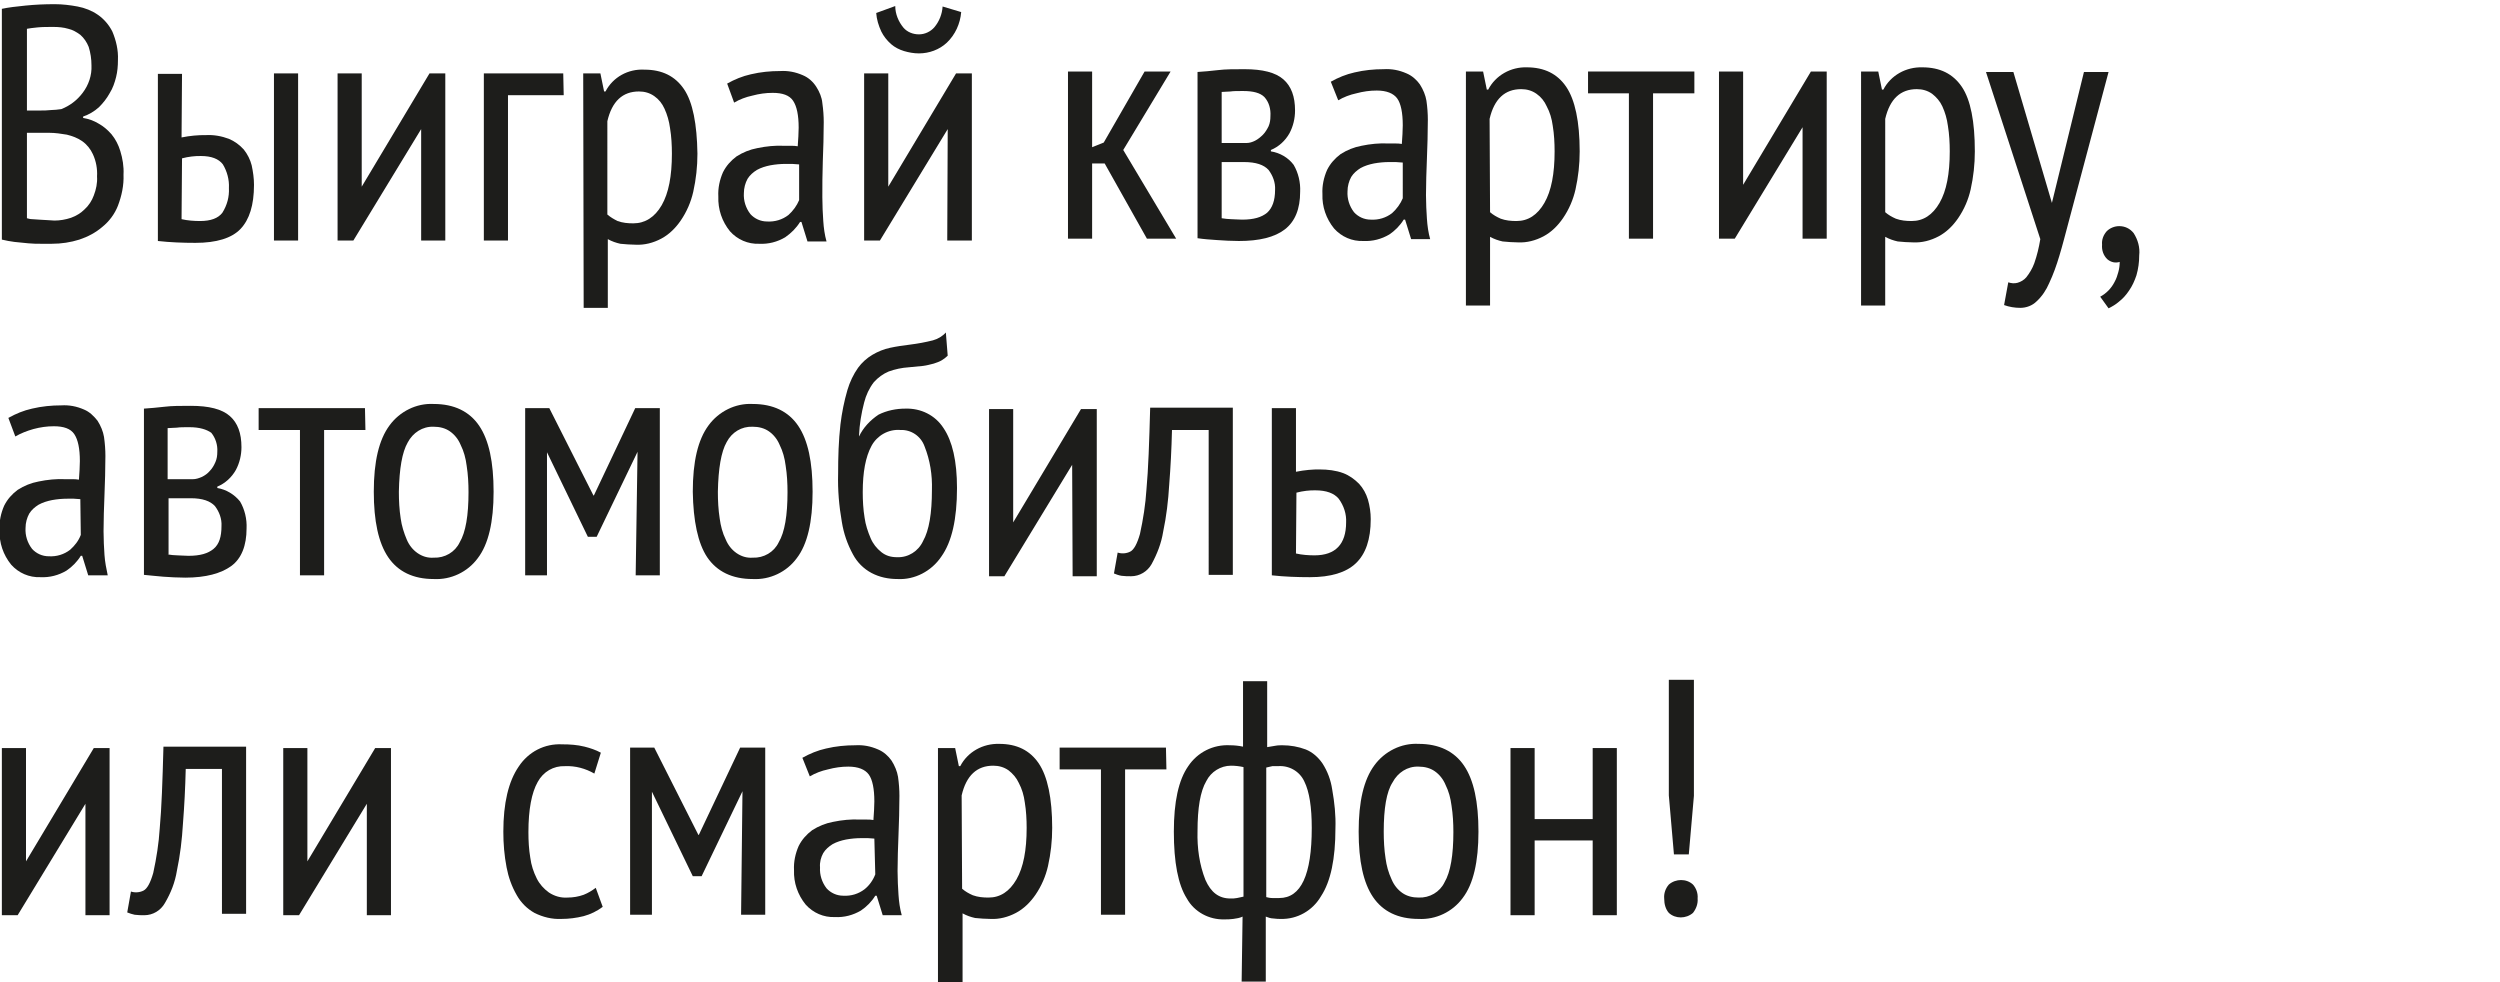 <?xml version="1.0" encoding="UTF-8"?> <!-- Generator: Adobe Illustrator 24.0.1, SVG Export Plug-In . SVG Version: 6.00 Build 0) --> <svg xmlns="http://www.w3.org/2000/svg" xmlns:xlink="http://www.w3.org/1999/xlink" id="Layer_1" x="0px" y="0px" viewBox="0 0 538.4 211.5" style="enable-background:new 0 0 538.4 211.5;" xml:space="preserve"> <style type="text/css"> .st0{fill:#1D1D1B;} </style> <title>Asset 78</title> <g id="Layer_2_1_"> <g id="Layer_1-2"> <path class="st0" d="M388.2,27.4l-14.6,24h-3.4v-36h5.2v24.4L390,15.4h3.4v36h-5.2V27.4z"></path> <path class="st0" d="M237.9,35.2h-2.7v16.2H230v-36h5.2v16.3l2.5-1l8.8-15.3h5.6l-10.2,16.9l11.4,19.1H247L237.9,35.2z"></path> <path class="st0" d="M257.9,15.5c1.4-0.1,2.8-0.2,4.4-0.4c1.6-0.2,3.5-0.2,5.7-0.2c3.9,0,6.7,0.7,8.4,2.2c1.7,1.5,2.5,3.7,2.5,6.7 c0,1.7-0.4,3.4-1.2,4.9c-0.9,1.6-2.3,2.9-4,3.6v0.3c1.9,0.3,3.7,1.3,4.9,2.9c1,1.7,1.5,3.8,1.4,5.8c0,3.7-1.1,6.4-3.3,8.1 c-2.2,1.7-5.5,2.5-9.9,2.5c-1.6,0-3.2-0.1-4.7-0.2c-1.5-0.1-2.9-0.2-4.2-0.4V15.5z M268.4,30.8c0.7,0,1.3-0.2,1.9-0.5 c0.6-0.3,1.2-0.8,1.7-1.3c0.5-0.5,0.9-1.2,1.2-1.8c0.3-0.7,0.4-1.4,0.4-2.2c0.1-1.5-0.3-3-1.3-4.1c-0.9-0.9-2.4-1.3-4.6-1.3 c-1.1,0-2.1,0-2.7,0.1l-1.9,0.1v11L268.4,30.8z M263.1,47c0.7,0.1,1.4,0.2,2,0.2s1.5,0.1,2.4,0.1c2.5,0,4.2-0.5,5.4-1.5 c1.1-1,1.7-2.6,1.7-4.9c0.1-1.6-0.5-3.1-1.4-4.3c-1-1.1-2.7-1.7-5.3-1.7h-4.8V47z"></path> <path class="st0" d="M286.6,17.6c1.6-0.9,3.3-1.6,5.1-2c2.1-0.5,4.2-0.7,6.3-0.7c1.7-0.1,3.3,0.2,4.9,0.9c1.2,0.5,2.2,1.4,2.9,2.4 c0.7,1.1,1.2,2.3,1.4,3.5c0.2,1.4,0.3,2.8,0.3,4.1c0,2.9-0.1,5.7-0.2,8.4s-0.2,5.3-0.2,7.8c0,1.8,0.1,3.5,0.2,5.1 c0.1,1.5,0.3,3,0.7,4.4h-4.1l-1.3-4.2h-0.3c-0.8,1.3-1.9,2.4-3.1,3.2c-1.7,1-3.6,1.5-5.6,1.4c-2.4,0.1-4.7-0.9-6.3-2.7 c-1.7-2.1-2.6-4.7-2.5-7.4c-0.1-1.8,0.3-3.6,1-5.2c0.7-1.4,1.7-2.5,2.9-3.4c1.4-0.9,2.9-1.5,4.5-1.8c1.9-0.4,3.9-0.6,5.8-0.5h1.4 c0.5,0,1,0,1.5,0.1c0.1-1.5,0.2-2.8,0.2-4c0-2.7-0.4-4.7-1.2-5.8s-2.3-1.7-4.4-1.7c-1.5,0-2.9,0.2-4.4,0.6 c-1.4,0.3-2.7,0.8-3.9,1.5L286.6,17.6z M302,35c-0.5,0-1-0.1-1.4-0.1c-0.4,0-1,0-1.4,0c-1.1,0-2.2,0.1-3.3,0.3c-1,0.2-2,0.5-2.9,1 c-0.8,0.5-1.5,1.1-2,1.9c-0.5,0.9-0.8,2-0.8,3.1c-0.1,1.6,0.4,3.2,1.4,4.5c0.9,1,2.2,1.6,3.6,1.6c1.7,0.1,3.3-0.4,4.6-1.4 c1-0.9,1.8-2,2.3-3.2V35z"></path> <path class="st0" d="M315.7,15.4h3.7l0.8,3.9h0.3c1.6-3.1,4.9-4.9,8.3-4.8c3.8,0,6.6,1.4,8.5,4.2c1.9,2.8,2.9,7.5,2.9,13.9 c0,2.8-0.3,5.5-0.9,8.2c-0.5,2.2-1.4,4.3-2.7,6.2c-1.1,1.6-2.5,3-4.2,3.9c-1.7,0.9-3.6,1.4-5.5,1.3c-1.1,0-2.2-0.1-3.3-0.2 c-0.9-0.2-1.8-0.5-2.7-1v14.8h-5.2V15.4z M320.9,45.7c0.7,0.6,1.4,1,2.3,1.4c1.1,0.4,2.2,0.5,3.4,0.5c2.5,0,4.5-1.3,6-3.9 s2.2-6.3,2.2-11.1c0-1.8-0.1-3.7-0.4-5.5c-0.2-1.5-0.6-2.9-1.3-4.2c-0.5-1.1-1.2-2-2.2-2.7c-1-0.7-2.1-1-3.3-1 c-3.5,0-5.8,2.1-6.8,6.4L320.9,45.7z"></path> <path class="st0" d="M364.9,20.1H356v31.3h-5.2V20.1H342v-4.7h22.9L364.9,20.1z"></path> <path class="st0" d="M400.8,15.4h3.7l0.8,3.9h0.3c1.6-3.1,4.9-4.9,8.4-4.8c3.8,0,6.6,1.4,8.5,4.2c1.9,2.8,2.8,7.5,2.8,13.9 c0,2.8-0.3,5.5-0.9,8.2c-0.5,2.2-1.4,4.3-2.7,6.2c-1.1,1.6-2.5,3-4.2,3.9c-1.7,0.9-3.6,1.4-5.5,1.3c-1.1,0-2.2-0.1-3.3-0.2 c-0.9-0.2-1.8-0.5-2.7-1v14.8h-5.2L400.8,15.4z M406,45.7c0.7,0.6,1.4,1,2.3,1.4c1.1,0.4,2.2,0.5,3.4,0.5c2.5,0,4.5-1.3,6-3.9 c1.5-2.6,2.2-6.3,2.2-11.1c0-1.8-0.1-3.7-0.4-5.5c-0.2-1.5-0.6-2.9-1.2-4.2c-0.5-1.1-1.3-2-2.2-2.7c-1-0.7-2.1-1-3.3-1 c-3.5,0-5.8,2.1-6.8,6.4L406,45.7z"></path> <path class="st0" d="M441.9,43.7l6.9-28.2h5.3l-8.6,32.3c-0.7,2.6-1.3,5-2,7.3c-0.6,2-1.3,4-2.2,5.9c-0.6,1.4-1.5,2.8-2.7,3.9 c-0.9,0.9-2.2,1.4-3.5,1.4c-1.2,0-2.4-0.2-3.5-0.6l0.9-4.9c0.6,0.2,1.3,0.3,2,0.1c0.7-0.2,1.4-0.6,1.9-1.2c0.7-0.9,1.3-1.9,1.7-3 c0.6-1.7,1-3.4,1.3-5.2l-11.7-36h5.9L441.9,43.7z"></path> <path class="st0" d="M358.4,193.5c-0.1-1.1,0.3-2.2,1-3c1.5-1.3,3.8-1.3,5.2,0c0.7,0.8,1.1,1.9,1,3c0.1,1.1-0.3,2.2-1,3.1 c-1.5,1.3-3.8,1.3-5.2,0C358.7,195.8,358.4,194.7,358.4,193.5z M359.4,146.4h5.4v25l-1.1,12.6h-3.2l-1.1-12.7L359.4,146.4z"></path> <path class="st0" d="M25.4,12.9c0,1.3-0.1,2.5-0.4,3.7c-0.3,1.2-0.7,2.4-1.4,3.5c-0.6,1.1-1.4,2.1-2.3,3c-1,0.9-2.2,1.6-3.4,2v0.3 c1.2,0.2,2.3,0.6,3.3,1.2c1.1,0.6,2,1.4,2.8,2.3c0.9,1.1,1.5,2.3,1.9,3.6c0.5,1.6,0.8,3.4,0.7,5.1c0.1,2.3-0.4,4.6-1.2,6.7 c-0.7,1.8-1.9,3.4-3.4,4.6c-1.4,1.2-3.1,2.1-4.9,2.7c-1.9,0.6-3.9,0.9-5.9,0.9H8.9c-0.9,0-1.8,0-2.8-0.1s-2-0.2-3-0.3 c-0.9-0.1-1.8-0.3-2.7-0.5V1.9c1.4-0.3,3.1-0.5,5.1-0.7s4-0.3,6.3-0.3c1.6,0,3.3,0.2,4.9,0.5c1.6,0.3,3.1,0.9,4.4,1.8 c1.3,0.9,2.4,2.2,3.1,3.6C25,8.7,25.5,10.8,25.4,12.9z M8.7,23.8c0.7,0,1.4,0,2.3-0.1c0.7,0,1.4-0.1,2.2-0.2 c1.8-0.7,3.4-1.9,4.6-3.5c1.3-1.7,2-3.8,1.9-5.9c0-1.4-0.2-2.7-0.6-4c-0.4-1-1-1.9-1.8-2.6c-0.8-0.6-1.7-1.1-2.6-1.3 c-1-0.3-2.1-0.4-3.2-0.4c-1.2,0-2.4,0-3.4,0.1S6.3,6.1,5.8,6.2v17.6H8.7z M11.7,47.5c1.2,0,2.4-0.2,3.6-0.6c1.1-0.4,2.1-1,2.9-1.8 c0.9-0.8,1.6-1.9,2-3c0.5-1.3,0.8-2.7,0.7-4.1c0.1-1.6-0.2-3.3-0.9-4.8c-0.5-1.1-1.3-2.1-2.3-2.8c-1-0.7-2.1-1.1-3.3-1.4 c-1.2-0.2-2.5-0.4-3.8-0.4H5.8v18.4c0.4,0.1,0.7,0.2,1.1,0.2c0.5,0,1,0.1,1.5,0.1s1.1,0.1,1.7,0.1S11.2,47.5,11.7,47.5z"></path> <path class="st0" d="M39.1,29.6c0.9-0.2,1.8-0.3,2.7-0.4c0.9-0.1,1.7-0.1,2.5-0.1c1.7-0.1,3.4,0.2,5,0.8c1.2,0.5,2.3,1.3,3.2,2.3 c0.8,1,1.4,2.2,1.7,3.4c0.3,1.4,0.5,2.8,0.5,4.2c0,4.4-1,7.5-2.9,9.5s-5.2,3-9.7,3c-2.7,0-5.4-0.1-8.1-0.4v-36h5.2L39.1,29.6z M39.1,47.2c1.3,0.3,2.7,0.4,4,0.4c2.3,0,3.9-0.6,4.8-1.8c1-1.6,1.5-3.4,1.4-5.3c0.1-1.8-0.4-3.6-1.3-5.1 c-0.9-1.2-2.5-1.8-4.7-1.8c-0.6,0-1.3,0-2,0.1c-0.7,0.1-1.4,0.2-2.1,0.4L39.1,47.2z M59,15.8h5.2v36H59V15.8z"></path> <path class="st0" d="M90.7,27.8l-14.6,24h-3.4v-36h5.2v24.4l14.6-24.4h3.4v36h-5.2L90.7,27.8z"></path> <path class="st0" d="M230.9,100.1l-14.6,24H213v-36h5.2l0,24.4l14.6-24.4h3.4v36h-5.2L230.9,100.1z"></path> <path class="st0" d="M121.4,20.5h-12v31.3h-5.2v-36h17.1L121.4,20.5z"></path> <path class="st0" d="M125.6,15.8h3.7l0.8,3.9h0.3c1.6-3.1,4.9-4.9,8.4-4.7c3.8,0,6.6,1.4,8.5,4.2s2.8,7.5,2.9,13.9 c0,2.8-0.3,5.5-0.9,8.2c-0.5,2.2-1.4,4.3-2.7,6.2c-1.1,1.6-2.5,3-4.2,3.9c-1.7,0.9-3.6,1.4-5.5,1.3c-1.1,0-2.2-0.1-3.3-0.2 c-0.9-0.2-1.8-0.5-2.7-1v14.8h-5.2L125.6,15.8z M130.8,46.2c0.7,0.6,1.4,1,2.2,1.4c1.1,0.4,2.2,0.5,3.4,0.5c2.5,0,4.6-1.3,6.1-3.9 c1.5-2.6,2.2-6.3,2.2-11.1c0-1.8-0.1-3.7-0.4-5.5c-0.2-1.5-0.6-2.9-1.2-4.2c-0.5-1.1-1.2-2-2.2-2.7c-1-0.7-2.1-1-3.3-1 c-3.5,0-5.8,2.1-6.8,6.4L130.8,46.2z"></path> <path class="st0" d="M156.6,18c1.6-0.9,3.3-1.6,5.1-2c2.1-0.5,4.2-0.7,6.3-0.7c1.7-0.1,3.3,0.2,4.9,0.9c1.2,0.5,2.2,1.4,2.9,2.5 c0.7,1.1,1.2,2.3,1.3,3.5c0.2,1.4,0.3,2.8,0.3,4.1c0,2.9-0.1,5.7-0.2,8.4c-0.1,2.7-0.1,5.3-0.1,7.8c0,1.8,0.1,3.5,0.2,5.1 c0.1,1.5,0.3,3,0.7,4.4h-4.1l-1.3-4.2h-0.3c-0.8,1.3-1.9,2.4-3.2,3.3c-1.7,1-3.6,1.5-5.6,1.4c-2.4,0.1-4.7-0.9-6.3-2.7 c-1.7-2.1-2.6-4.7-2.5-7.5c-0.1-1.8,0.3-3.6,1-5.2c0.7-1.4,1.7-2.5,2.9-3.4c1.4-0.9,2.9-1.5,4.5-1.8c1.9-0.4,3.9-0.6,5.8-0.5h1.4 c0.5,0,1,0,1.5,0.1c0.1-1.5,0.2-2.8,0.2-4c0-2.7-0.4-4.6-1.2-5.8s-2.3-1.7-4.4-1.7c-1.5,0-2.9,0.2-4.4,0.6 c-1.4,0.3-2.7,0.8-3.9,1.5L156.6,18z M172,35.4c-0.5,0-0.9-0.1-1.4-0.1s-1,0-1.4,0c-1.1,0-2.2,0.1-3.3,0.3c-1,0.2-2,0.5-2.9,1 c-0.8,0.5-1.5,1.1-2,1.9c-0.5,0.9-0.8,2-0.8,3.1c-0.1,1.6,0.4,3.2,1.4,4.5c0.9,1,2.2,1.6,3.6,1.6c1.7,0.1,3.3-0.4,4.6-1.4 c1-0.9,1.8-2,2.3-3.2V35.4z"></path> <path class="st0" d="M192.8,1.3c0,1.7,0.7,3.4,1.8,4.7c0.8,0.9,2,1.4,3.3,1.4c1.3,0,2.5-0.6,3.3-1.5c1.1-1.3,1.7-2.9,1.8-4.5 l4,1.2c-0.2,2.5-1.3,4.9-3.1,6.6c-1.6,1.5-3.8,2.3-6,2.3c-1.1,0-2.2-0.2-3.2-0.5c-1-0.3-2-0.8-2.8-1.5c-0.9-0.8-1.6-1.7-2.1-2.7 c-0.6-1.3-1-2.6-1.1-4L192.8,1.3z M204.1,27.8l-14.6,24h-3.4v-36h5.2v24.4l14.6-24.4h3.4v36H204L204.1,27.8z"></path> <path class="st0" d="M452.7,52.7c-0.1-1.1,0.3-2.1,1-2.9c0.7-0.7,1.7-1.1,2.7-1.1c1.2,0,2.3,0.5,3.1,1.5c0.9,1.4,1.4,3.1,1.2,4.8 c0,1.5-0.2,2.9-0.6,4.3c-0.4,1.2-0.9,2.3-1.6,3.3c-0.6,0.9-1.3,1.7-2.2,2.4c-0.7,0.6-1.4,1-2.2,1.4l-1.8-2.5 c1.3-0.7,2.4-1.8,3.1-3.2c0.4-0.7,0.6-1.4,0.8-2.1c0.2-0.7,0.3-1.5,0.3-2.2c-0.9,0.3-1.9,0.1-2.7-0.6 C453,55,452.6,53.9,452.7,52.7z"></path> <path class="st0" d="M1.8,90c1.6-0.9,3.3-1.6,5.1-2c2.1-0.5,4.2-0.7,6.3-0.7c1.7-0.1,3.3,0.2,4.9,0.9c1.2,0.5,2.1,1.4,2.9,2.4 c0.7,1.1,1.2,2.3,1.4,3.5c0.2,1.4,0.3,2.8,0.3,4.1c0,2.9-0.1,5.7-0.2,8.4c-0.1,2.7-0.2,5.3-0.2,7.8c0,1.8,0.1,3.5,0.2,5.1 c0.1,1.5,0.4,3,0.7,4.4H19l-1.3-4.2h-0.3c-0.8,1.3-1.9,2.4-3.1,3.2c-1.7,1-3.6,1.5-5.6,1.4c-2.4,0.1-4.7-0.9-6.3-2.7 c-1.7-2.1-2.6-4.7-2.5-7.5c-0.1-1.8,0.3-3.6,1-5.2c0.7-1.4,1.7-2.5,2.9-3.4c1.4-0.9,2.9-1.5,4.5-1.8c1.9-0.4,3.9-0.6,5.8-0.5h1.4 c0.5,0,1,0,1.5,0.1c0.1-1.5,0.2-2.8,0.2-4c0-2.7-0.4-4.6-1.2-5.8s-2.3-1.7-4.4-1.7c-1.5,0-2.9,0.2-4.4,0.6 c-1.4,0.4-2.7,0.9-3.9,1.6L1.8,90z M17.3,107.5c-0.5,0-0.9-0.1-1.4-0.1c-0.5,0-1,0-1.4,0c-1.1,0-2.2,0.1-3.3,0.3 c-1,0.2-2,0.5-2.9,1c-0.8,0.5-1.5,1.1-2,1.9c-0.5,0.9-0.8,2-0.8,3.1c-0.1,1.6,0.4,3.2,1.4,4.5c0.9,1,2.2,1.6,3.6,1.6 c1.7,0.1,3.3-0.4,4.6-1.4c1-0.9,1.8-1.9,2.3-3.2L17.3,107.5z"></path> <path class="st0" d="M31,88c1.3-0.1,2.8-0.2,4.4-0.4s3.5-0.2,5.7-0.2c3.9,0,6.7,0.7,8.4,2.2c1.7,1.5,2.5,3.7,2.5,6.7 c0,1.7-0.4,3.4-1.2,4.9c-0.9,1.6-2.3,2.9-4,3.6v0.3c1.9,0.3,3.7,1.4,4.9,2.9c1,1.7,1.5,3.8,1.4,5.8c0,3.7-1.1,6.5-3.3,8.1 s-5.5,2.5-9.9,2.5c-1.6,0-3.2-0.1-4.7-0.2c-1.5-0.1-2.9-0.3-4.2-0.4L31,88z M41.5,103.2c0.7,0,1.3-0.2,2-0.5 c0.6-0.3,1.2-0.7,1.7-1.3c0.5-0.5,0.9-1.2,1.2-1.9c0.3-0.7,0.4-1.4,0.4-2.2c0.1-1.5-0.4-3-1.3-4.1C44.5,92.5,43,92,40.8,92 c-1.1,0-2.1,0-2.7,0.1l-2,0.1v11L41.5,103.2z M36.1,119.4c0.7,0.1,1.4,0.2,2.1,0.2s1.5,0.1,2.4,0.1c2.5,0,4.2-0.5,5.4-1.5 s1.7-2.6,1.7-4.9c0.1-1.6-0.5-3.1-1.4-4.3c-1-1.1-2.7-1.7-5.2-1.7h-4.8V119.4z"></path> <path class="st0" d="M78.7,92.6h-8.9v31.3h-5.2V92.6h-8.9v-4.7h22.9L78.7,92.6z"></path> <path class="st0" d="M80.5,105.9c0-6.5,1.1-11.2,3.4-14.3c2.2-3,5.8-4.8,9.5-4.6c4.4,0,7.7,1.6,9.8,4.7s3.1,7.8,3.1,14.2 c0,6.5-1.1,11.3-3.4,14.3c-2.2,3-5.8,4.7-9.5,4.5c-4.4,0-7.7-1.6-9.8-4.7S80.5,112.2,80.5,105.9z M85.9,105.9 c0,1.9,0.1,3.9,0.4,5.8c0.2,1.5,0.7,3.1,1.3,4.5c0.5,1.2,1.3,2.2,2.3,2.9c1,0.7,2.2,1.1,3.5,1c2.4,0.1,4.6-1.2,5.6-3.3 c1.3-2.2,1.9-5.8,1.9-10.8c0-1.9-0.1-3.8-0.4-5.7c-0.2-1.6-0.6-3.1-1.3-4.5c-0.5-1.2-1.3-2.2-2.3-2.9c-1-0.7-2.2-1-3.5-1 c-2.4-0.1-4.5,1.3-5.6,3.4C86.6,97.4,86,100.9,85.9,105.9L85.9,105.9z"></path> <path class="st0" d="M137.3,97.3l-8.8,18.3h-1.9l-8.8-18.2v26.5h-4.7v-36h5.2l9.5,18.8h0.1l8.9-18.8h5.3v36h-5.2L137.3,97.3z"></path> <path class="st0" d="M159.9,170.4l-8.8,18.3h-1.9l-8.8-18.2V197h-4.7v-36h5.2l9.5,18.8h0.1l8.9-18.8h5.4v36h-5.2L159.9,170.4z"></path> <path class="st0" d="M149.2,105.9c0-6.5,1.1-11.2,3.4-14.3c2.2-3,5.8-4.8,9.5-4.6c4.4,0,7.7,1.6,9.8,4.7s3.1,7.8,3.1,14.2 c0,6.5-1.1,11.3-3.4,14.3c-2.2,3-5.8,4.7-9.5,4.5c-4.4,0-7.7-1.6-9.8-4.7C150.3,117,149.3,112.2,149.2,105.9z M154.6,105.9 c0,1.9,0.1,3.9,0.4,5.8c0.2,1.5,0.6,3.1,1.3,4.5c0.5,1.2,1.3,2.2,2.3,2.9c1,0.7,2.2,1.1,3.5,1c2.4,0.1,4.6-1.2,5.6-3.3 c1.3-2.2,1.9-5.8,1.9-10.8c0-1.9-0.1-3.8-0.4-5.7c-0.2-1.6-0.6-3.1-1.3-4.5c-0.5-1.2-1.3-2.2-2.3-2.9c-1-0.7-2.2-1-3.5-1 c-2.4-0.1-4.5,1.2-5.6,3.3C155.3,97.3,154.7,100.9,154.6,105.9z"></path> <path class="st0" d="M185,94c0.9-1.9,2.4-3.5,4.2-4.7C191,88.4,193,88,195,88c3.3-0.1,6.4,1.4,8.2,4.2c1.9,2.8,2.9,7.1,2.9,12.9 c0,6.7-1.1,11.6-3.4,14.8c-2.1,3.1-5.7,5-9.4,4.8c-2,0-3.9-0.4-5.6-1.3c-1.7-0.9-3.1-2.3-4-4c-1.2-2.2-2-4.5-2.4-7 c-0.6-3.4-0.9-6.9-0.8-10.4c0-3.5,0.1-7.1,0.5-10.6c0.3-2.5,0.8-5,1.5-7.4c0.5-1.7,1.3-3.4,2.3-4.8c0.8-1.1,1.9-2.1,3.1-2.8 c1.2-0.7,2.4-1.2,3.8-1.5c1.4-0.3,2.8-0.5,4.4-0.7c1.6-0.2,3.2-0.5,4.8-0.9c1.1-0.3,2.1-0.9,2.8-1.7l0.4,5c-0.4,0.4-0.8,0.7-1.3,1 c-0.5,0.3-1.1,0.5-1.7,0.7c-0.8,0.2-1.5,0.4-2.3,0.5c-0.9,0.1-1.9,0.2-3.1,0.3c-1.5,0.1-2.9,0.4-4.3,0.9c-1.2,0.5-2.3,1.3-3.2,2.3 c-1,1.3-1.7,2.8-2.1,4.4c-0.6,2.3-1,4.7-1.1,7.1H185z M185.8,106c0,1.8,0.1,3.7,0.4,5.5c0.2,1.5,0.7,3,1.3,4.4 c0.5,1.2,1.3,2.2,2.3,3c1,0.8,2.1,1.1,3.4,1.1c2.4,0.1,4.6-1.3,5.6-3.5c1.3-2.3,1.9-6,1.9-11c0.1-3.2-0.4-6.4-1.6-9.4 c-0.8-2.2-2.9-3.6-5.2-3.5c-2.6-0.2-5,1.2-6.2,3.4C186.4,98.4,185.8,101.7,185.8,106L185.8,106z"></path> <path class="st0" d="M260.3,92.6h-7.9c-0.1,4.1-0.3,8-0.6,11.8c-0.2,3.4-0.6,6.8-1.3,10.1c-0.4,2.5-1.3,4.8-2.5,7 c-0.9,1.6-2.6,2.6-4.4,2.6c-0.7,0-1.4,0-2.1-0.1c-0.6-0.1-1.1-0.3-1.6-0.5l0.8-4.5c0.9,0.3,1.9,0.2,2.7-0.2 c0.8-0.4,1.5-1.7,2.1-3.8c0.7-3.2,1.2-6.4,1.4-9.6c0.4-4.3,0.6-10.2,0.8-17.6h17.8v36h-5.2L260.3,92.6z"></path> <path class="st0" d="M18.4,173.1l-14.6,24H0.4v-36h5.2v24.4l14.6-24.4h3.4v36h-5.2L18.4,173.1z"></path> <path class="st0" d="M79,173.1l-14.6,24H61v-36h5.2v24.4l14.6-24.4h3.4v36H79V173.1z"></path> <path class="st0" d="M47.8,165.6h-7.8c-0.1,4.1-0.3,8-0.6,11.8c-0.2,3.4-0.6,6.8-1.3,10.1c-0.4,2.5-1.3,4.8-2.6,7 c-0.9,1.6-2.6,2.6-4.4,2.6c-0.7,0-1.4,0-2.1-0.1c-0.5-0.1-1.1-0.3-1.6-0.5l0.8-4.5c0.9,0.3,1.9,0.2,2.7-0.2 c0.8-0.4,1.5-1.7,2.1-3.8c0.7-3.2,1.2-6.4,1.4-9.6c0.4-4.3,0.6-10.2,0.8-17.6h17.8v36h-5.2V165.6z"></path> <path class="st0" d="M279.1,101.6c0.9-0.2,1.8-0.3,2.7-0.4c0.9-0.1,1.7-0.1,2.4-0.1c1.7,0,3.5,0.2,5.1,0.8 c1.3,0.5,2.4,1.3,3.4,2.3c0.9,1,1.5,2.1,1.9,3.4c0.4,1.4,0.6,2.8,0.6,4.2c0,4.4-1.1,7.5-3.2,9.5c-2.1,2-5.4,3-9.9,3 c-2.7,0-5.5-0.1-8.2-0.4v-36h5.2V101.6z M279.1,119.2c1.3,0.3,2.7,0.4,4,0.4c4.5,0,6.8-2.4,6.8-7.1c0.1-1.8-0.5-3.6-1.6-5.1 c-1-1.2-2.7-1.8-5-1.8c-0.6,0-1.3,0-2,0.1c-0.7,0.1-1.4,0.2-2.1,0.4L279.1,119.2z"></path> <path class="st0" d="M129.8,195.3c-1.2,0.9-2.6,1.6-4.1,2c-1.6,0.4-3.2,0.6-4.8,0.6c-2,0.1-4-0.4-5.8-1.3 c-1.6-0.9-2.9-2.2-3.8-3.8c-1.1-1.9-1.8-3.9-2.2-6c-0.5-2.6-0.7-5.1-0.7-7.7c0-6.1,1.1-10.8,3.3-14c2.1-3.2,5.6-5,9.4-4.8 c1.6,0,3.2,0.1,4.8,0.5c1.2,0.3,2.4,0.7,3.5,1.3l-1.4,4.5c-1.9-1.1-4.1-1.7-6.3-1.6c-2.5-0.1-4.7,1.2-5.9,3.4 c-1.3,2.3-2,5.9-2,10.8c0,1.9,0.1,3.7,0.4,5.5c0.2,1.6,0.7,3.1,1.4,4.5c0.6,1.2,1.5,2.2,2.6,3c1.2,0.8,2.6,1.2,4,1.1 c1.2,0,2.4-0.2,3.5-0.6c1-0.4,1.8-0.9,2.6-1.5L129.8,195.3z"></path> <path class="st0" d="M172.8,163.2c1.6-0.9,3.3-1.6,5.1-2c2.1-0.5,4.2-0.7,6.3-0.7c1.7-0.1,3.3,0.2,4.9,0.9 c1.2,0.5,2.2,1.4,2.9,2.4c0.7,1.1,1.2,2.3,1.4,3.5c0.2,1.4,0.3,2.8,0.3,4.1c0,2.9-0.1,5.7-0.2,8.4c-0.1,2.7-0.2,5.3-0.2,7.8 c0,1.8,0.1,3.5,0.2,5.1c0.1,1.5,0.3,3,0.7,4.4h-4.1l-1.3-4.2h-0.3c-0.8,1.3-1.9,2.4-3.1,3.2c-1.7,1-3.6,1.5-5.6,1.4 c-2.4,0.1-4.7-0.9-6.3-2.7c-1.7-2.1-2.6-4.7-2.5-7.4c-0.1-1.8,0.3-3.6,1-5.2c0.7-1.4,1.7-2.5,2.9-3.4c1.4-0.9,2.9-1.5,4.5-1.8 c1.9-0.4,3.9-0.6,5.8-0.5h1.4c0.5,0,1,0,1.5,0.1c0.1-1.5,0.2-2.8,0.2-4c0-2.7-0.4-4.7-1.2-5.8c-0.8-1.1-2.3-1.7-4.4-1.7 c-1.5,0-2.9,0.2-4.4,0.6c-1.4,0.3-2.7,0.8-3.9,1.5L172.8,163.2z M188.3,180.6c-0.5,0-0.9-0.1-1.4-0.1s-0.9,0-1.4,0 c-1.1,0-2.2,0.1-3.3,0.3c-1,0.2-2,0.5-2.9,1c-0.8,0.5-1.5,1.1-2,1.9c-0.5,0.9-0.8,2-0.7,3.1c-0.1,1.6,0.4,3.2,1.4,4.5 c0.9,1,2.2,1.6,3.6,1.6c1.7,0.1,3.3-0.4,4.6-1.4c1-0.8,1.8-1.9,2.3-3.2L188.3,180.6z"></path> <path class="st0" d="M202,161.1h3.7l0.8,3.9h0.3c1.6-3.1,4.9-4.9,8.4-4.8c3.8,0,6.6,1.4,8.5,4.2c1.9,2.8,2.9,7.5,2.9,13.9 c0,2.8-0.3,5.5-0.9,8.2c-0.5,2.2-1.4,4.3-2.7,6.2c-1.1,1.6-2.5,3-4.2,3.9c-1.7,0.9-3.6,1.4-5.5,1.3c-1.1,0-2.2-0.1-3.3-0.2 c-0.9-0.2-1.8-0.5-2.7-1v14.8H202V161.1z M207.2,191.4c0.7,0.6,1.4,1,2.3,1.4c1.1,0.4,2.2,0.5,3.4,0.5c2.5,0,4.5-1.3,6-3.9 c1.5-2.6,2.2-6.3,2.2-11.1c0-1.8-0.1-3.7-0.4-5.5c-0.2-1.5-0.6-2.9-1.3-4.2c-0.5-1.1-1.3-2-2.2-2.7c-1-0.7-2.1-1-3.3-1 c-3.5,0-5.8,2.1-6.8,6.4L207.2,191.4z"></path> <path class="st0" d="M251.2,165.7h-8.9v31.3h-5.2v-31.3h-8.9v-4.7h22.9L251.2,165.7z"></path> <path class="st0" d="M267.6,197.4c-0.6,0.3-1.3,0.4-2,0.5c-0.7,0.1-1.3,0.1-1.9,0.1c-3.3,0.1-6.5-1.6-8.1-4.5 c-1.9-3-2.8-7.8-2.8-14.4c0-6.4,1-11.1,3.1-14.1c2-3,5.4-4.7,9-4.5c0.9,0,1.9,0.1,2.8,0.3v-14.1h5.2v14.2c0.6-0.1,1.2-0.2,1.8-0.3 c0.5-0.1,1.1-0.1,1.5-0.1c1.7,0,3.4,0.3,5,0.9c1.5,0.6,2.7,1.7,3.6,3c1.1,1.7,1.8,3.6,2.1,5.6c0.5,2.8,0.8,5.6,0.7,8.4 c0,6.5-1,11.4-3.1,14.6c-1.8,3.1-5.1,5-8.7,4.9c-0.4,0-0.9,0-1.6-0.1c-0.5,0-1.1-0.2-1.6-0.4v14h-5.2L267.6,197.4z M265,193.5 c0.5,0,0.9,0,1.4-0.1c0.5-0.1,1-0.2,1.4-0.3v-27.9c-0.9-0.2-1.8-0.3-2.7-0.3c-2.2,0-4.3,1.3-5.3,3.3c-1.3,2.2-1.9,5.8-1.9,10.8 c-0.1,3.6,0.4,7.2,1.7,10.5C260.8,192.2,262.5,193.5,265,193.5z M275.2,165c-0.5,0-0.9,0-1.2,0c-0.4,0.1-0.9,0.2-1.3,0.3v27.9 c0.4,0.1,0.8,0.2,1.3,0.2c0.5,0,1,0,1.5,0c4.7,0,7-5,7-15.1c0-4.4-0.5-7.8-1.6-10C279.9,166.1,277.6,164.8,275.2,165z"></path> <path class="st0" d="M292.6,179.1c0-6.5,1.1-11.2,3.4-14.3c2.2-3,5.8-4.8,9.5-4.6c4.4,0,7.7,1.6,9.8,4.7s3.1,7.8,3.1,14.2 c0,6.5-1.1,11.3-3.4,14.3c-2.2,3-5.8,4.7-9.5,4.5c-4.4,0-7.7-1.6-9.8-4.7S292.6,185.4,292.6,179.1z M298,179.1 c0,1.9,0.1,3.9,0.4,5.8c0.2,1.5,0.6,3,1.3,4.5c0.5,1.2,1.3,2.2,2.3,2.9c1,0.7,2.2,1,3.5,1c2.4,0.1,4.6-1.2,5.6-3.3 c1.3-2.2,1.9-5.9,1.9-10.8c0-1.9-0.1-3.8-0.4-5.7c-0.2-1.6-0.6-3.1-1.3-4.5c-0.5-1.2-1.3-2.2-2.3-2.9c-1-0.7-2.2-1-3.5-1 c-2.4-0.1-4.5,1.3-5.6,3.4C298.6,170.5,298,174.1,298,179.1L298,179.1z"></path> <path class="st0" d="M343,181h-12.5v16.1h-5.2v-36h5.2v15.3H343v-15.3h5.2v36H343V181z"></path> </g> </g> </svg> 